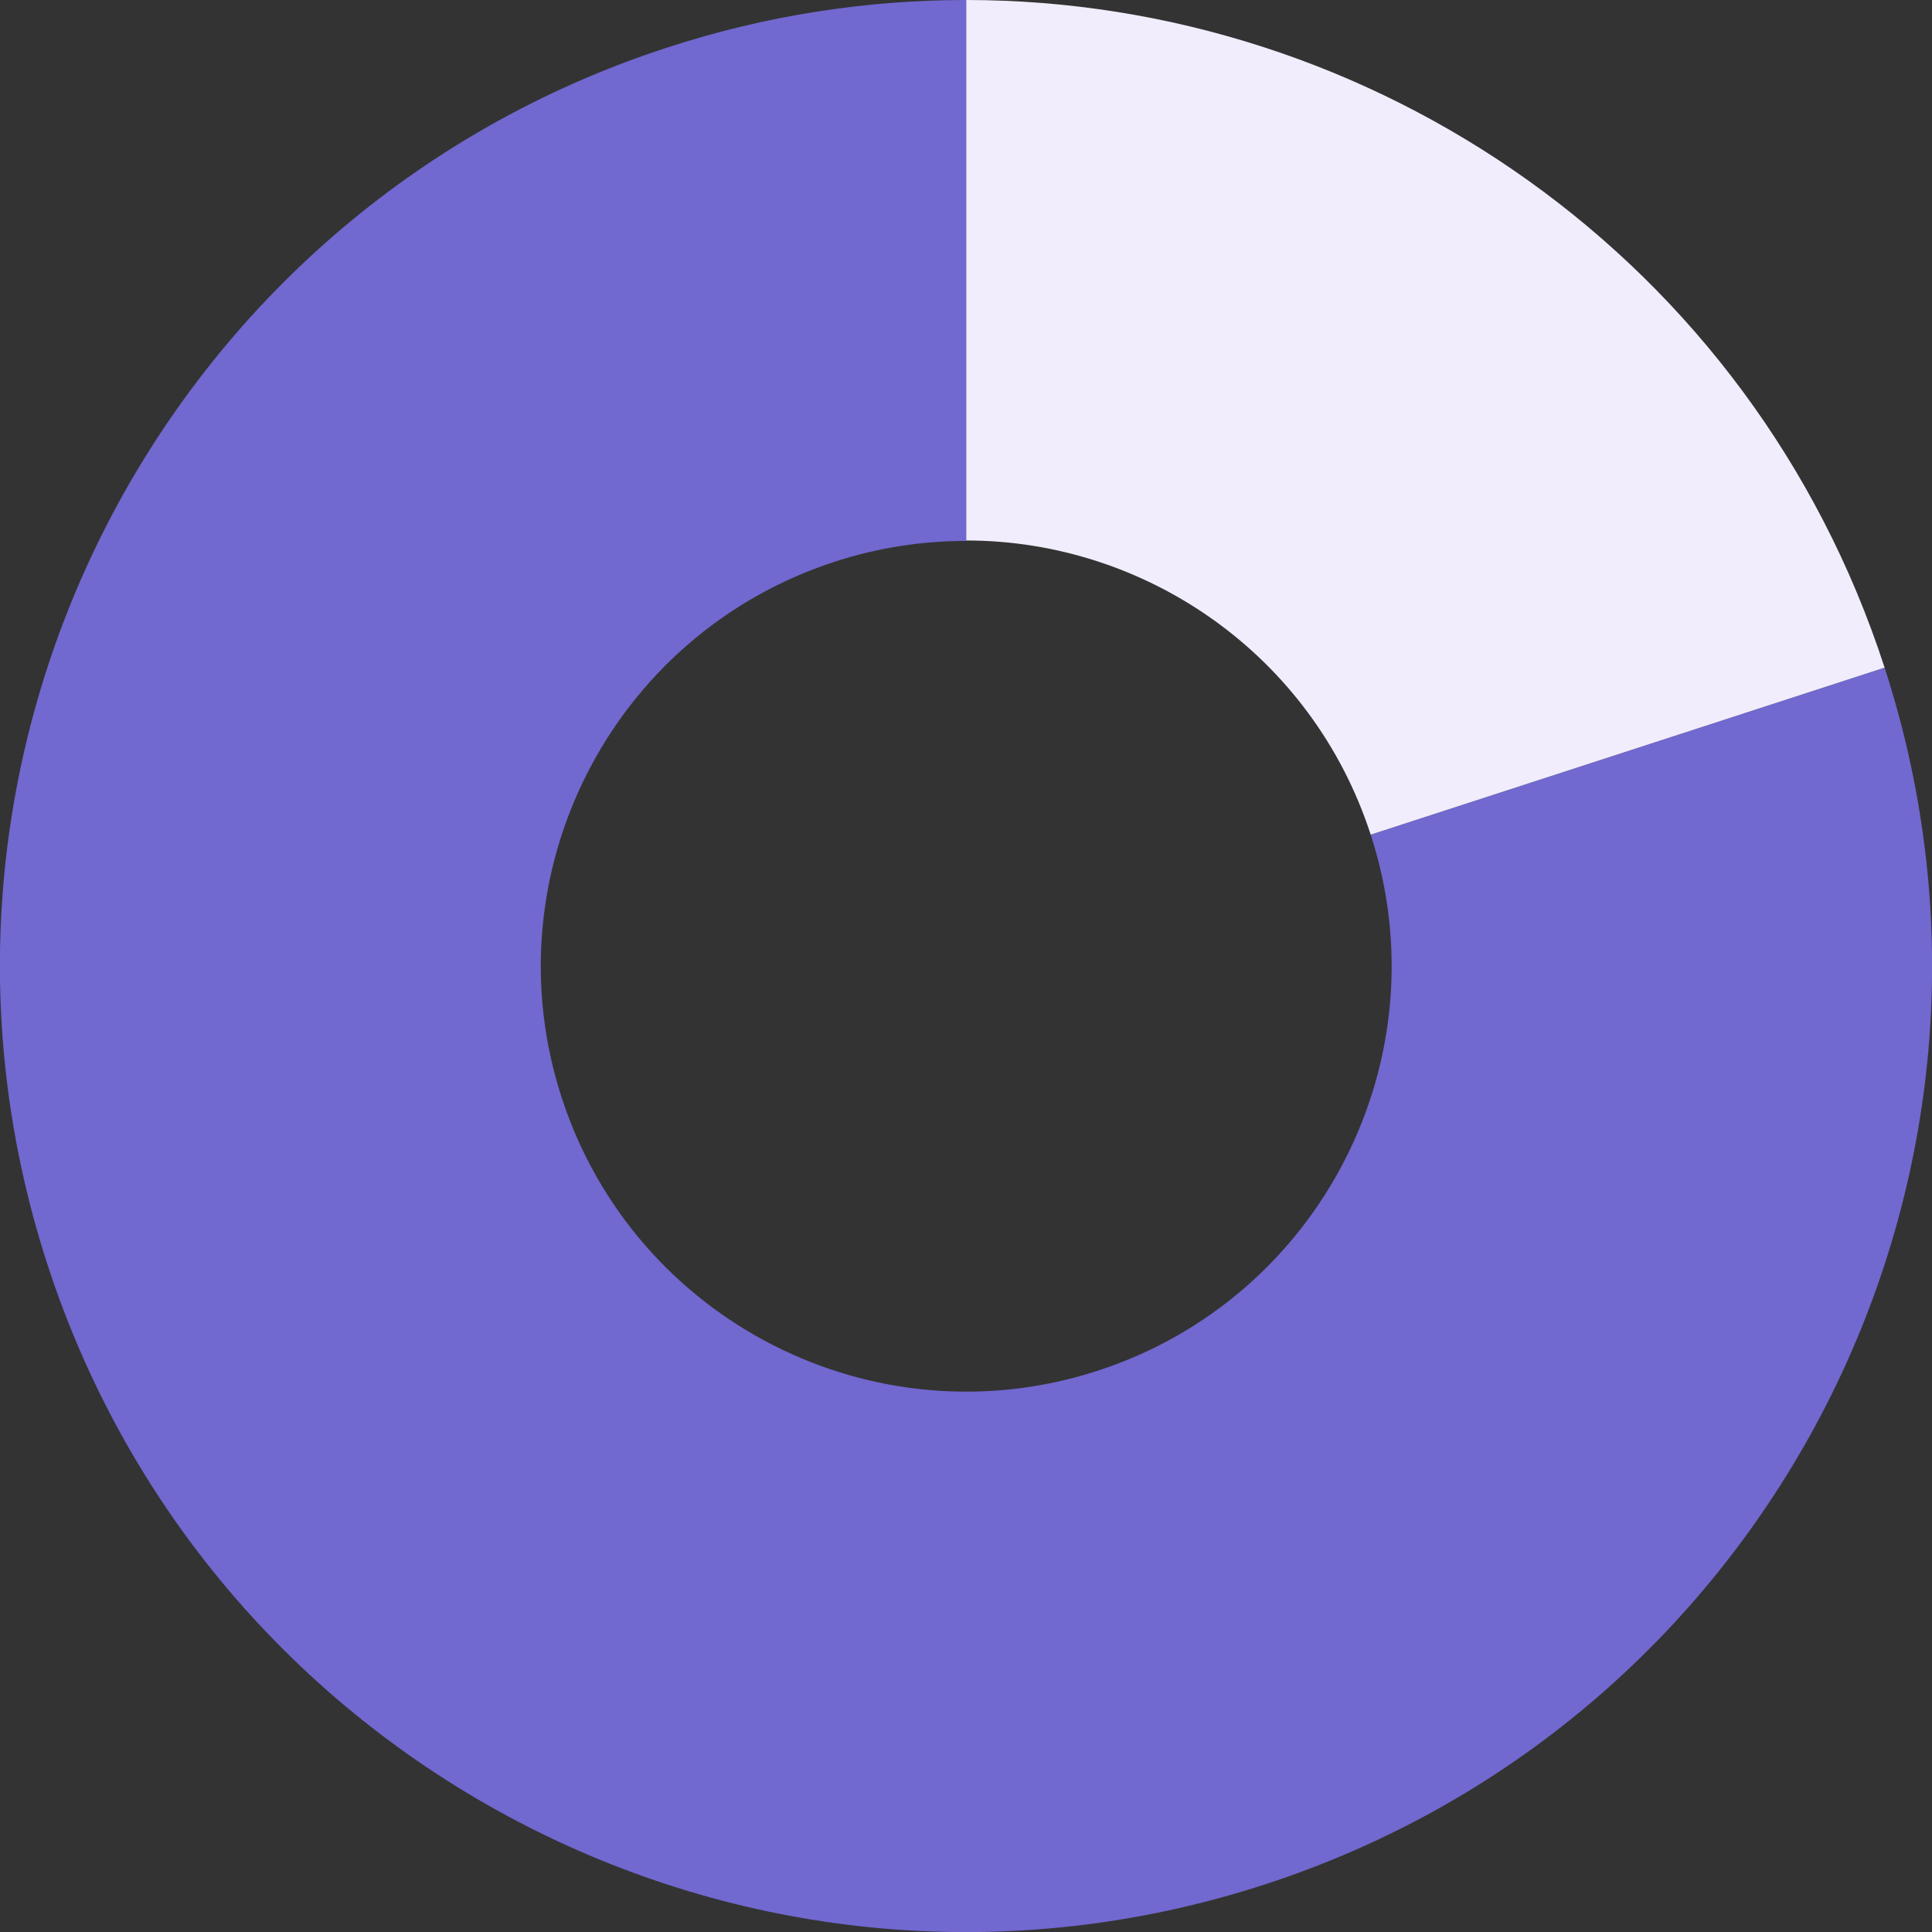 <?xml version="1.0" encoding="UTF-8"?>
<svg id="Calque_1" xmlns="http://www.w3.org/2000/svg" version="1.1" viewBox="0 0 436.1 436.1">
  <rect x="0" y="0" width="436.1" height="436.1" fill="#333333" stroke="none"/>
  <!-- Generator: Adobe Illustrator 29.5.1, SVG Export Plug-In . SVG Version: 2.1.0 Build 141)  -->
  <defs>
    <style>
      .st0 {
        fill: #f1edfc;
      }

      .st1 {
        fill: #7168d0;
      }
    </style>
  </defs>
  <path class="st1" d="M425.4,150.7l-116,37.7c16.4,50.4-11.2,104.6-61.6,121s-104.6-11.2-121-61.6c-16.4-50.4,11.2-104.6,61.6-121,9.8-3.2,19.8-4.7,29.7-4.7V0c-22.3,0-45,3.4-67.4,10.7C36.2,47.9-26.5,170.9,10.7,285.4c37.2,114.5,160.2,177.2,274.7,140,114.5-37.2,177.2-160.2,140-274.7h0Z"/>
  <path class="st0" d="M309.4,188.4l116-37.7C395.5,58.5,310,0,218.1,0v122c40.5,0,78.1,25.8,91.3,66.4h0Z"/>
</svg>